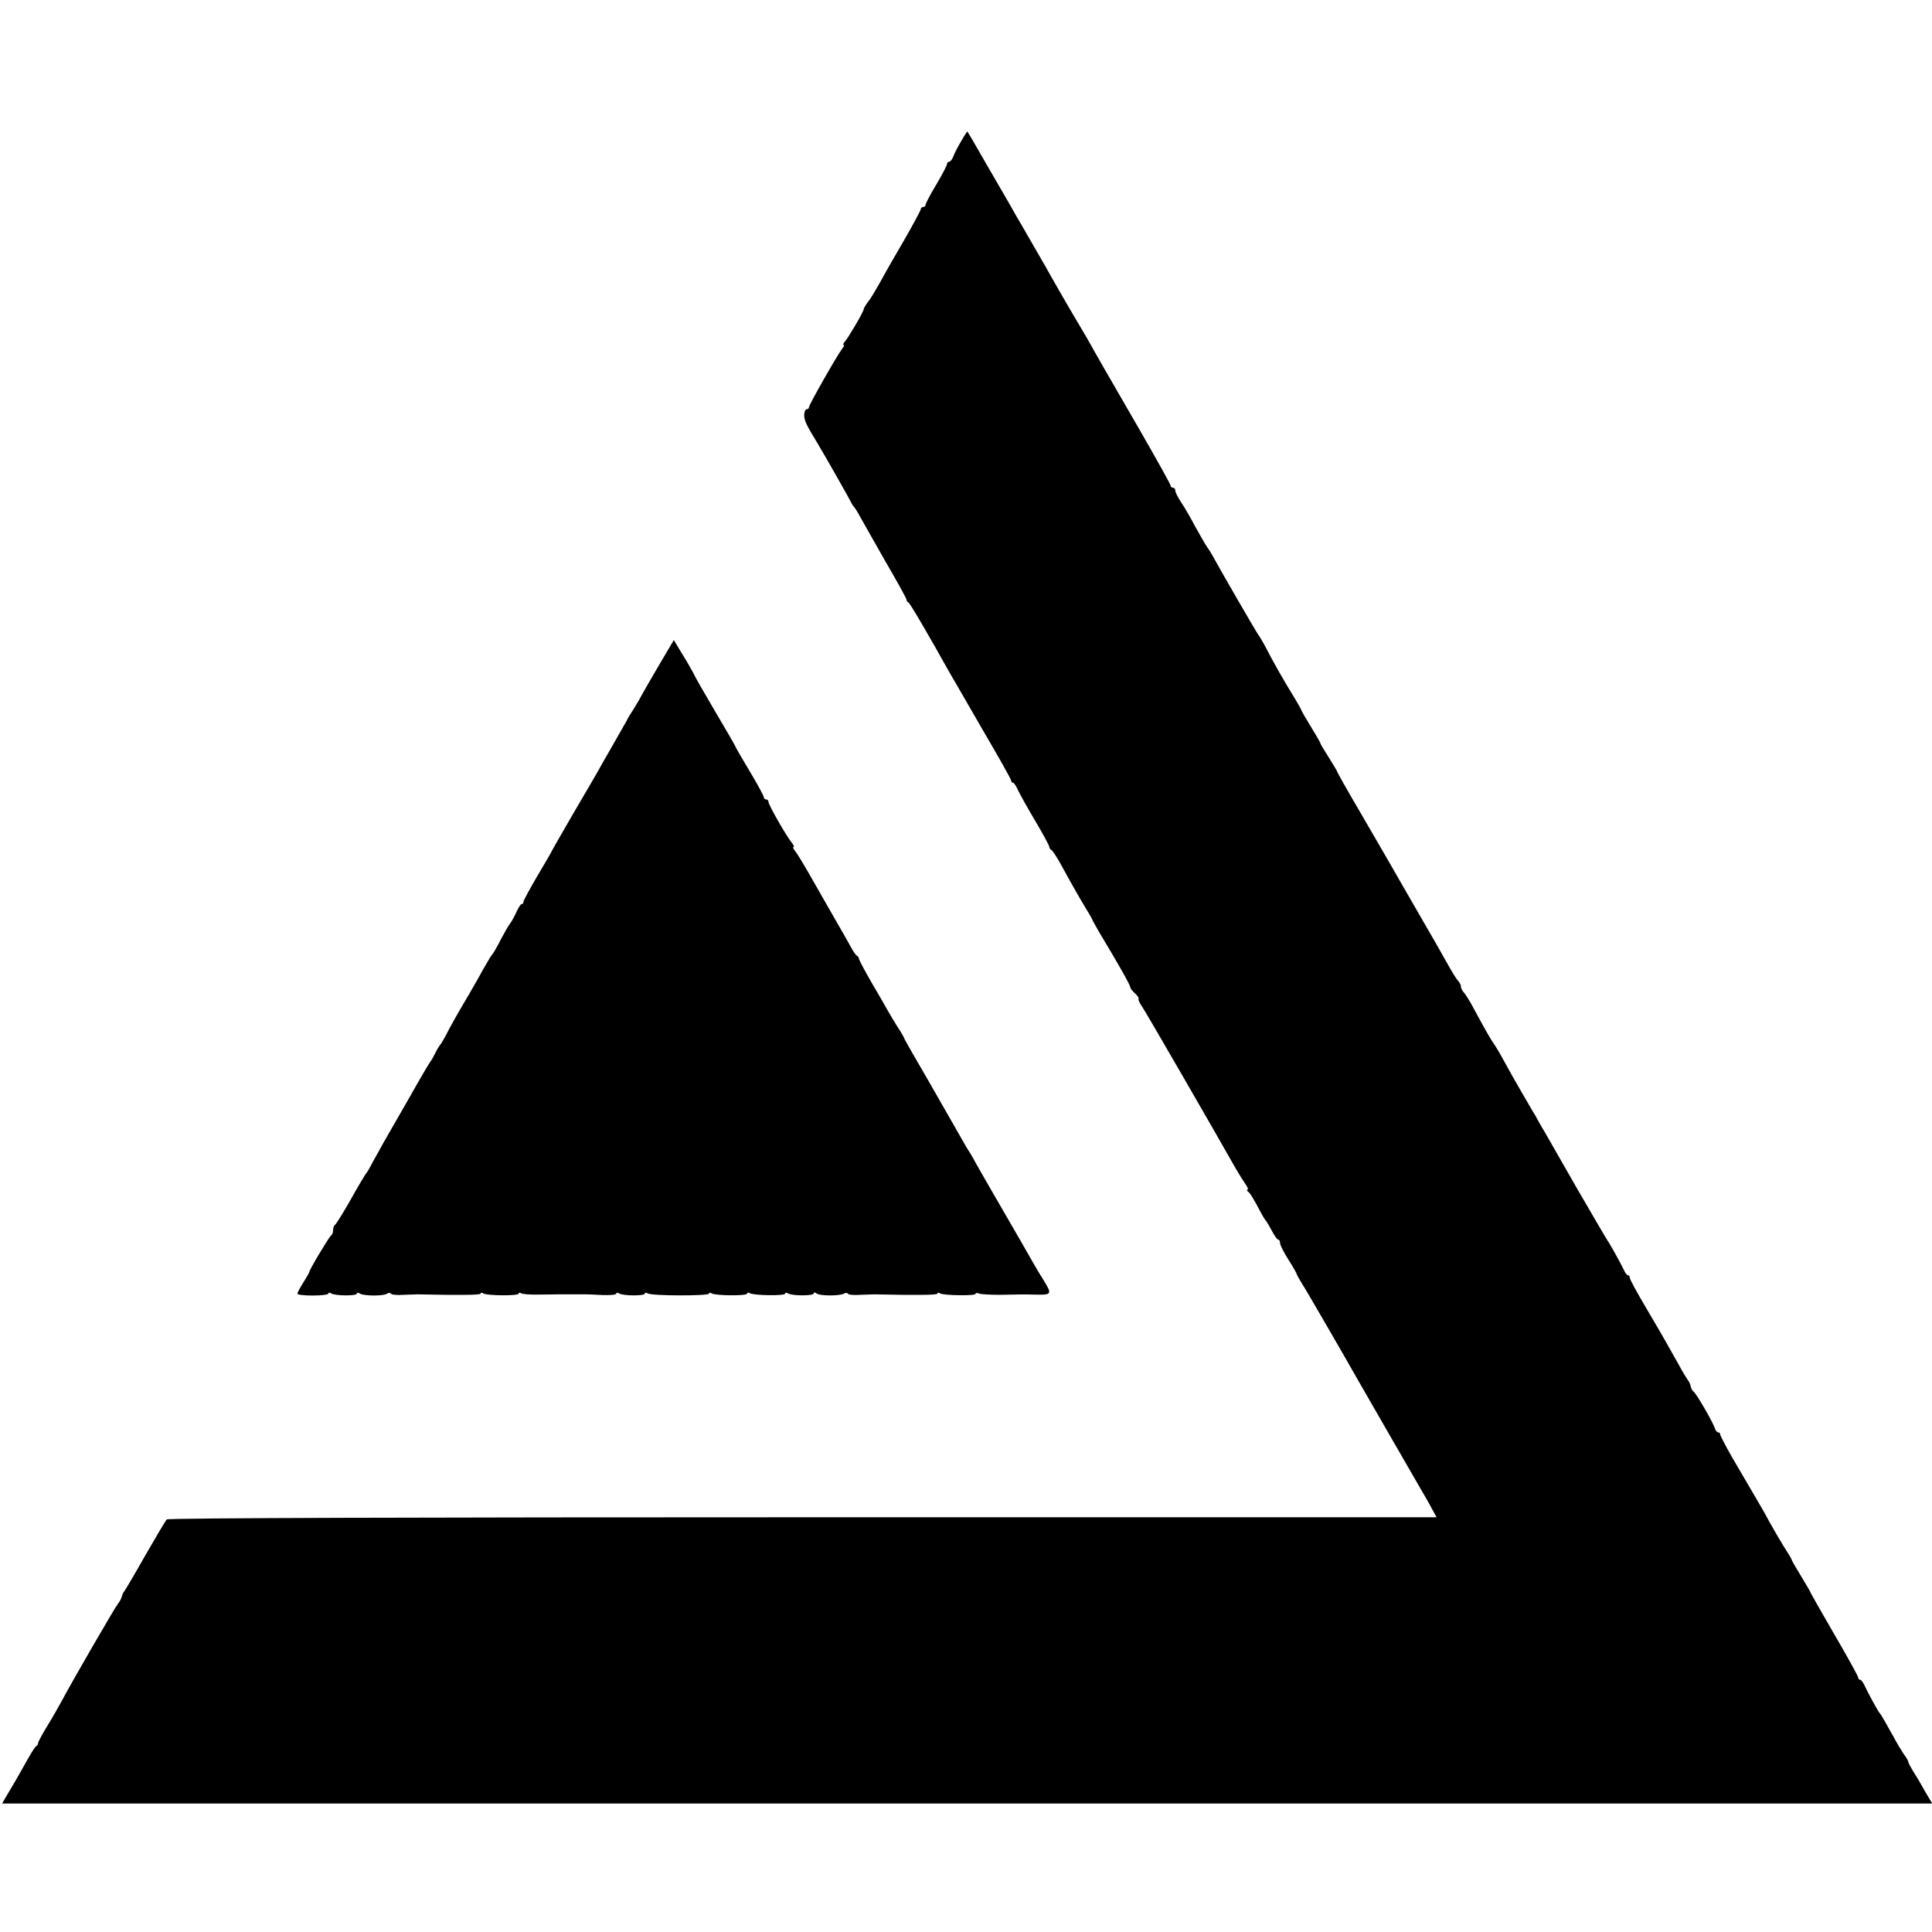 <?xml version="1.0" standalone="no"?>
<!DOCTYPE svg PUBLIC "-//W3C//DTD SVG 20010904//EN"
 "http://www.w3.org/TR/2001/REC-SVG-20010904/DTD/svg10.dtd">
<svg version="1.0" xmlns="http://www.w3.org/2000/svg"
 width="812pt" height="812pt" viewBox="0 0 812 812"
 preserveAspectRatio="xMidYMid meet">
<g transform="translate(0,812) scale(0.1,-0.1)"
fill="#000000" stroke="none">
<path d="M4040 7527 c-14 -23 -29 -52 -33 -64 -5 -13 -13 -23 -18 -23 -5 0 -9
-4 -9 -10 0 -5 -20 -44 -45 -86 -25 -41 -45 -80 -45 -85 0 -5 -4 -9 -10 -9 -5
0 -10 -4 -10 -9 0 -5 -32 -64 -71 -132 -40 -68 -86 -149 -102 -179 -17 -30
-38 -66 -49 -79 -10 -13 -18 -27 -18 -31 0 -9 -64 -119 -80 -137 -6 -7 -8 -13
-4 -13 3 0 1 -7 -6 -15 -18 -22 -140 -236 -140 -246 0 -5 -4 -9 -10 -9 -5 0
-10 -11 -10 -25 0 -23 9 -41 57 -120 30 -50 138 -240 142 -250 2 -5 7 -12 10
-15 3 -3 15 -21 25 -40 10 -19 59 -104 107 -189 49 -84 89 -157 89 -161 0 -5
3 -10 8 -12 6 -2 89 -144 169 -288 11 -19 75 -129 141 -244 67 -114 122 -212
122 -217 0 -5 3 -9 8 -9 4 0 13 -14 21 -32 8 -17 41 -76 73 -130 32 -54 58
-102 58 -107 0 -5 4 -11 8 -13 5 -1 22 -28 39 -58 53 -97 86 -154 108 -190 12
-19 25 -42 28 -50 4 -8 17 -31 28 -50 79 -131 129 -220 129 -228 0 -5 9 -17
20 -27 11 -10 18 -20 15 -23 -2 -3 4 -17 14 -31 15 -21 315 -541 394 -681 11
-19 28 -47 39 -63 11 -15 16 -27 11 -27 -4 0 -3 -4 2 -8 9 -6 23 -29 59 -97 6
-11 13 -22 16 -25 3 -3 14 -22 25 -42 11 -21 23 -38 27 -38 5 0 8 -7 8 -15 0
-8 16 -39 35 -69 19 -30 35 -58 35 -61 0 -3 11 -22 24 -43 20 -31 180 -308
236 -407 21 -36 239 -416 268 -465 11 -19 30 -51 40 -71 l20 -36 -2664 0
c-1593 0 -2668 -3 -2673 -9 -5 -5 -46 -74 -92 -154 -45 -80 -85 -147 -88 -150
-3 -3 -7 -12 -9 -20 -2 -8 -9 -22 -16 -30 -13 -16 -192 -325 -236 -408 -14
-26 -42 -75 -63 -109 -21 -34 -37 -65 -37 -69 1 -4 -3 -10 -8 -13 -5 -3 -22
-30 -38 -59 -16 -29 -39 -69 -51 -90 -12 -20 -29 -49 -38 -64 l-16 -28 4056 0
4056 0 -28 47 c-15 27 -37 65 -50 85 -13 21 -23 40 -23 44 0 3 -8 18 -19 32
-10 15 -30 48 -43 73 -43 77 -53 94 -58 99 -6 6 -49 84 -64 117 -6 13 -14 23
-18 23 -5 0 -8 4 -8 9 0 5 -45 87 -100 181 -55 95 -100 174 -100 176 0 2 -18
33 -40 69 -22 36 -40 67 -40 70 0 3 -15 28 -34 57 -18 29 -45 76 -60 103 -15
28 -35 64 -45 80 -10 17 -27 46 -38 65 -11 19 -44 75 -72 123 -28 49 -51 93
-51 98 0 5 -4 9 -9 9 -5 0 -11 8 -14 18 -9 27 -78 146 -89 153 -5 3 -10 13
-12 21 -1 9 -7 22 -13 29 -5 8 -22 34 -35 59 -47 84 -70 125 -139 242 -38 64
-69 121 -69 127 0 6 -3 11 -7 11 -5 0 -13 10 -18 23 -16 32 -59 110 -68 122
-4 5 -62 105 -129 220 -66 116 -129 225 -139 243 -11 17 -27 47 -37 65 -11 17
-34 58 -53 90 -32 55 -45 78 -94 167 -11 19 -25 42 -31 50 -6 8 -26 42 -44 75
-18 33 -40 73 -49 90 -9 16 -22 36 -28 43 -7 7 -13 19 -13 26 0 6 -5 17 -12
24 -7 7 -28 41 -47 76 -20 36 -76 134 -125 218 -48 84 -99 171 -111 193 -13
22 -68 118 -124 214 -56 95 -101 175 -101 178 0 2 -16 29 -35 59 -19 30 -35
56 -35 59 0 3 -18 34 -40 70 -22 36 -40 67 -40 69 0 2 -17 33 -38 67 -39 63
-83 141 -118 209 -11 19 -21 37 -24 40 -5 4 -166 283 -194 335 -6 11 -16 27
-22 35 -6 8 -28 46 -49 84 -20 38 -47 85 -61 105 -13 20 -24 41 -24 48 0 7 -4
13 -10 13 -5 0 -10 4 -10 9 0 5 -57 107 -126 227 -165 285 -183 317 -225 392
-12 20 -44 75 -72 122 -27 47 -60 103 -72 125 -12 22 -48 85 -80 140 -32 55
-66 115 -77 133 -10 17 -26 47 -37 65 -10 17 -51 88 -91 157 -39 69 -73 126
-74 127 -1 1 -13 -17 -26 -40z"/>
<path d="M2770 5325 c-34 -58 -68 -117 -76 -132 -8 -16 -24 -41 -34 -58 -11
-16 -23 -36 -26 -44 -4 -7 -30 -52 -57 -100 -27 -47 -61 -106 -74 -130 -14
-24 -61 -104 -104 -178 -43 -75 -79 -137 -79 -138 0 -2 -27 -49 -60 -104 -33
-56 -60 -106 -60 -111 0 -6 -3 -10 -8 -10 -4 0 -13 -15 -21 -32 -8 -18 -20
-40 -26 -48 -7 -8 -25 -40 -41 -70 -15 -30 -31 -57 -34 -60 -4 -3 -20 -30 -37
-60 -16 -30 -44 -78 -60 -106 -42 -70 -83 -143 -101 -179 -9 -16 -18 -32 -21
-35 -3 -3 -13 -18 -21 -35 -8 -16 -17 -32 -20 -35 -3 -3 -44 -72 -90 -154 -47
-82 -96 -167 -109 -190 -12 -23 -33 -59 -45 -81 -11 -22 -23 -42 -26 -45 -3
-3 -33 -52 -65 -110 -33 -58 -63 -106 -67 -108 -4 -2 -8 -12 -8 -22 0 -10 -4
-20 -8 -22 -7 -3 -92 -145 -92 -154 0 -2 -11 -22 -25 -44 -14 -22 -25 -43 -25
-47 0 -5 29 -8 65 -8 36 0 65 4 65 8 0 5 5 5 12 1 17 -11 108 -11 108 -1 0 5
6 5 13 0 16 -10 99 -11 114 0 6 4 13 4 16 0 3 -5 27 -7 54 -5 26 1 53 2 58 2
176 -4 265 -3 265 3 0 5 5 5 11 1 16 -10 149 -11 149 -1 0 5 5 5 11 1 6 -3 39
-6 73 -5 33 0 69 1 79 1 38 0 108 0 120 0 6 0 38 -1 70 -3 31 -1 57 1 57 6 0
4 5 5 12 1 17 -11 108 -11 108 -1 0 5 6 5 12 1 17 -11 258 -11 258 -1 0 5 5 5
11 1 16 -10 149 -11 149 -1 0 5 5 5 11 2 15 -10 149 -12 149 -2 0 5 5 5 12 1
17 -11 108 -11 108 0 0 5 5 5 13 -1 14 -10 97 -10 114 0 6 4 14 4 16 0 3 -5
27 -7 54 -5 26 1 53 2 58 2 176 -4 265 -3 265 3 0 5 5 5 11 1 15 -9 149 -11
149 -2 0 4 7 5 16 1 9 -3 48 -5 88 -5 95 2 95 2 141 1 76 -2 78 0 42 59 -13
20 -35 57 -49 82 -14 25 -67 117 -118 205 -51 88 -104 180 -118 205 -13 25
-28 50 -32 55 -4 6 -18 30 -32 55 -14 25 -73 128 -131 229 -59 101 -107 185
-107 188 0 2 -11 22 -26 44 -14 22 -33 55 -43 72 -10 18 -41 72 -70 121 -28
49 -51 92 -51 97 0 4 -3 9 -7 11 -5 2 -17 19 -27 38 -10 19 -35 62 -54 95 -39
68 -55 96 -120 210 -25 44 -52 88 -60 98 -8 9 -11 17 -7 17 4 0 1 8 -7 18 -22
26 -98 159 -98 171 0 6 -4 11 -10 11 -5 0 -10 4 -10 10 0 5 -27 55 -60 110
-33 55 -60 102 -60 104 0 2 -37 66 -82 142 -45 76 -88 151 -95 167 -8 15 -29
52 -48 82 l-33 55 -62 -105z"/>
</g>
</svg>
